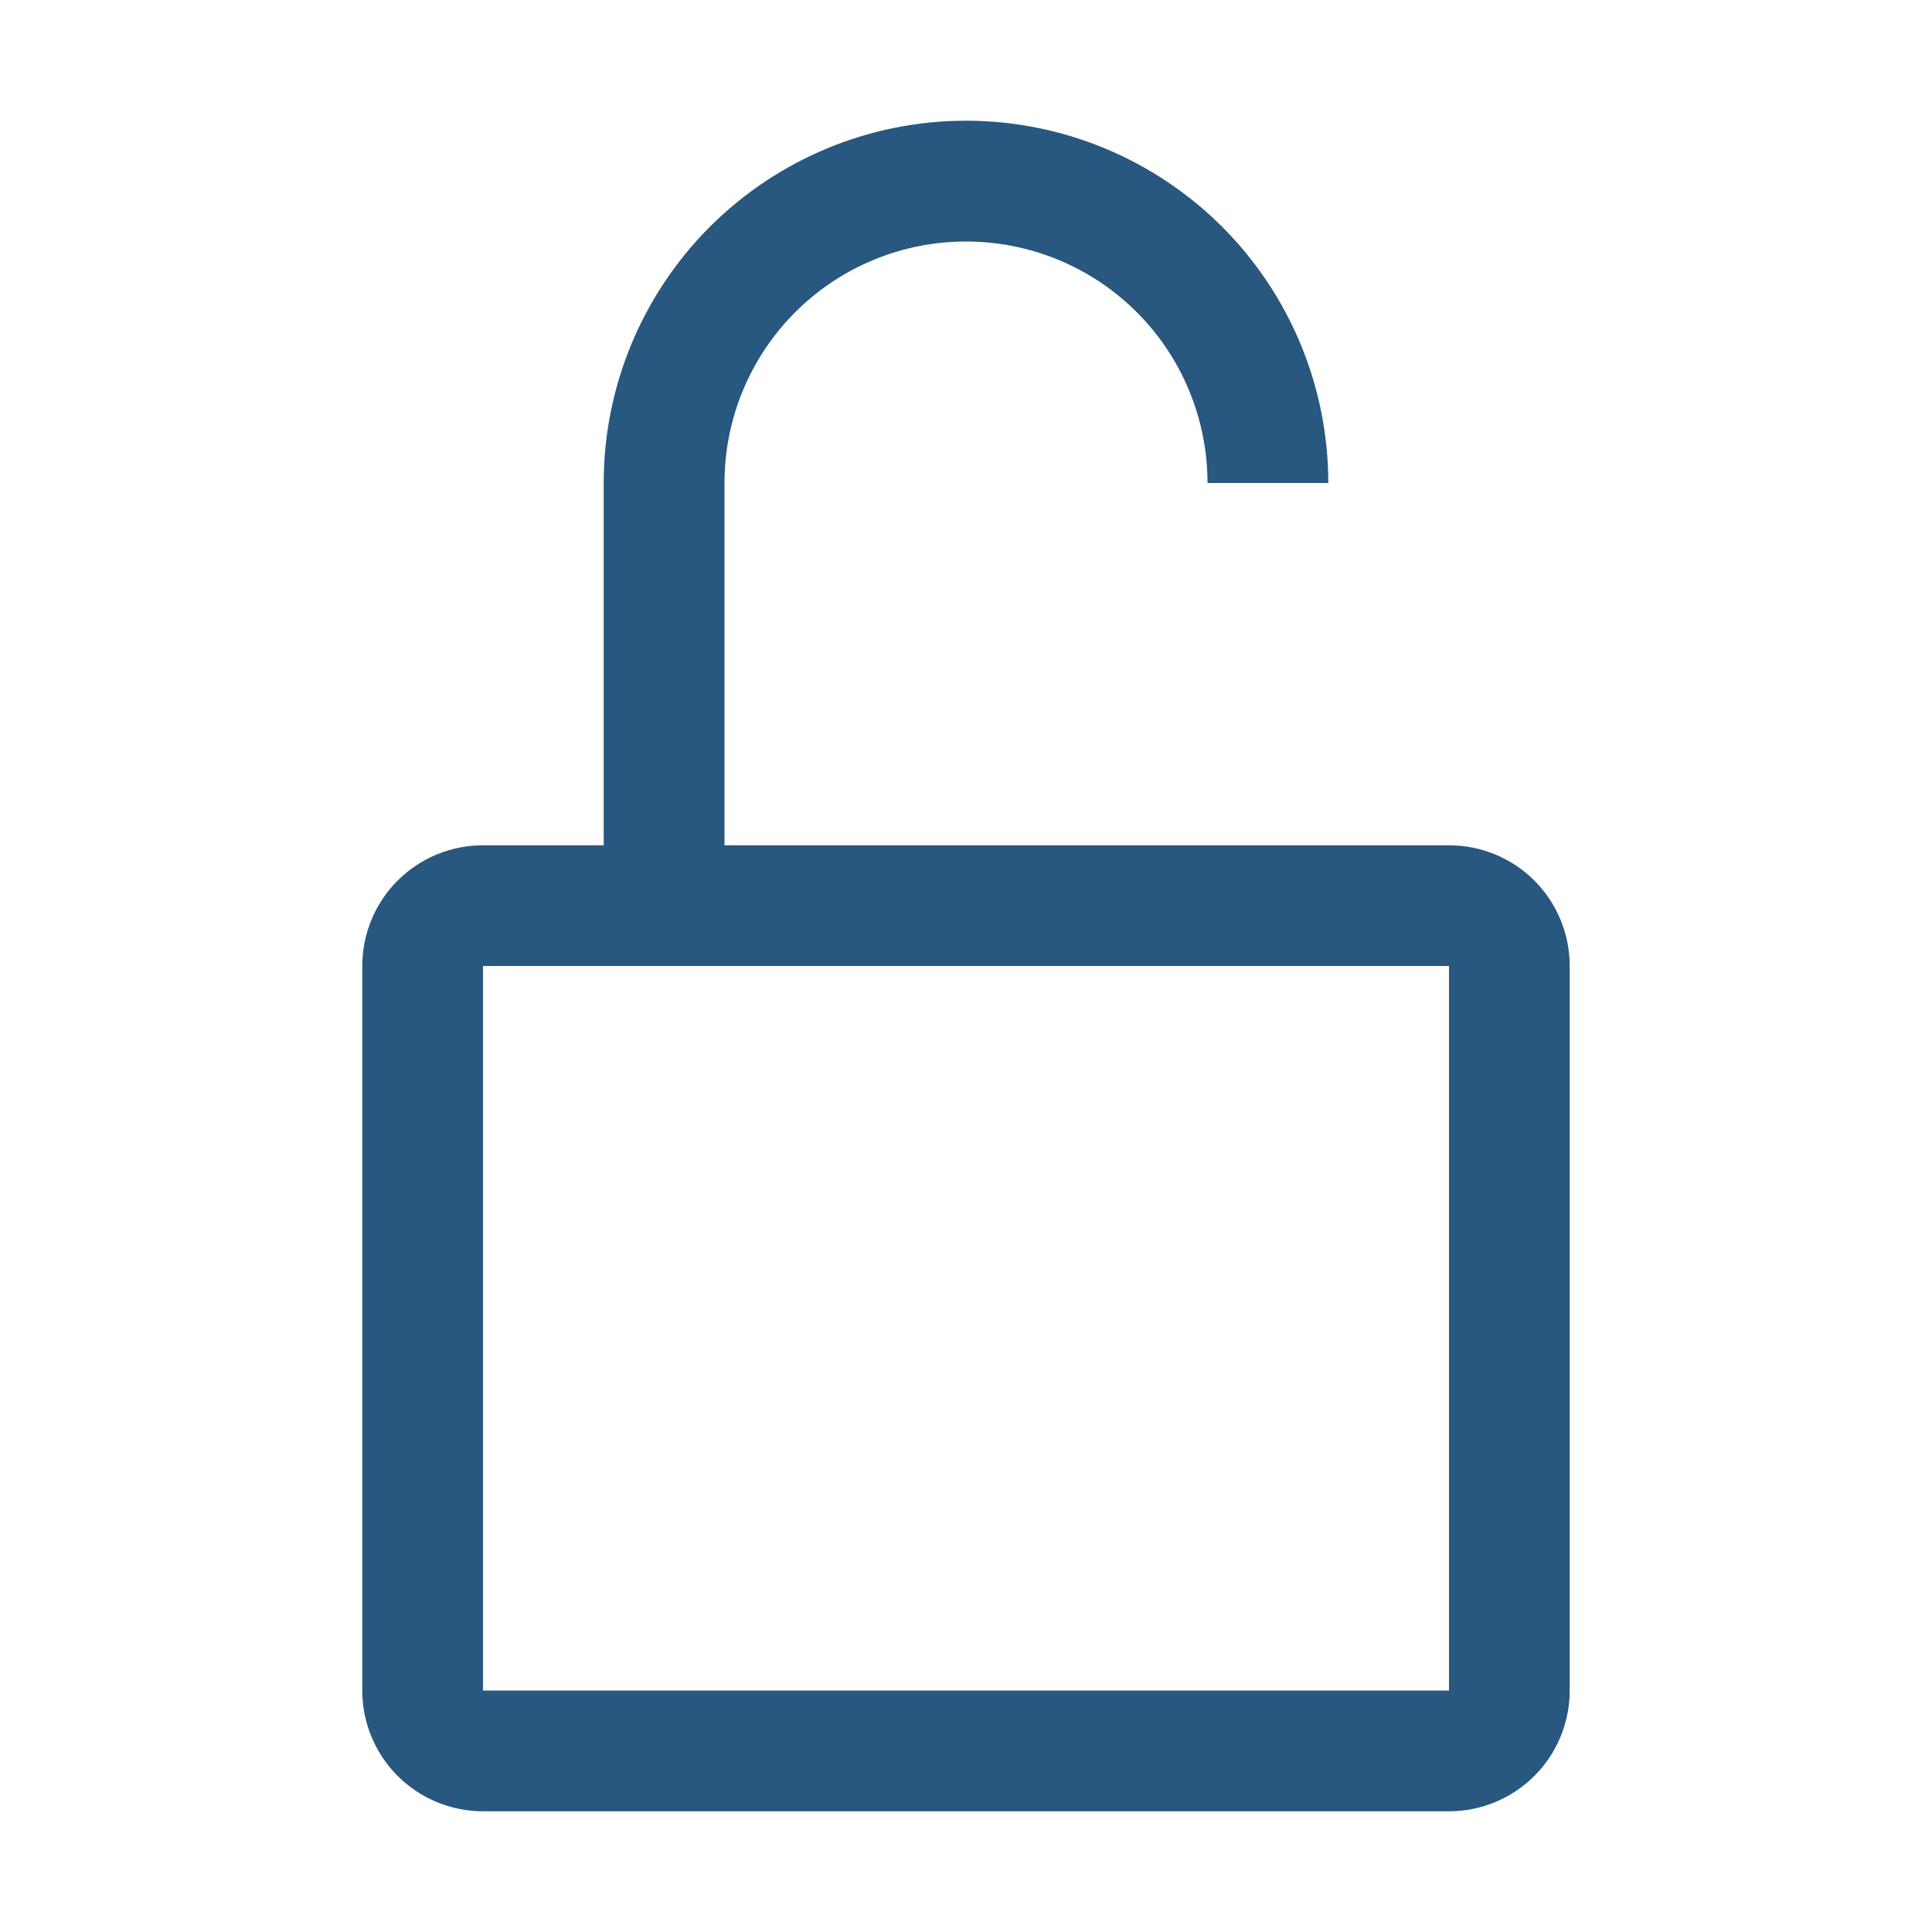 <svg width="25" height="25" viewBox="0 0 25 25" fill="none" xmlns="http://www.w3.org/2000/svg">
<g clip-path="url(#clip0_1377_5324)">
<path d="M18.75 10.938H9.375V6.25C9.375 5.421 9.704 4.626 10.29 4.04C10.876 3.454 11.671 3.125 12.5 3.125C13.329 3.125 14.124 3.454 14.71 4.04C15.296 4.626 15.625 5.421 15.625 6.25H17.188C17.188 5.007 16.694 3.815 15.815 2.935C14.935 2.056 13.743 1.562 12.5 1.562C11.257 1.562 10.065 2.056 9.185 2.935C8.306 3.815 7.812 5.007 7.812 6.25V10.938H6.25C5.836 10.938 5.438 11.102 5.145 11.395C4.852 11.688 4.688 12.086 4.688 12.5V21.875C4.688 22.289 4.852 22.687 5.145 22.98C5.438 23.273 5.836 23.438 6.25 23.438H18.75C19.164 23.438 19.562 23.273 19.855 22.98C20.148 22.687 20.312 22.289 20.312 21.875V12.5C20.312 12.086 20.148 11.688 19.855 11.395C19.562 11.102 19.164 10.938 18.75 10.938ZM18.75 21.875H6.25V12.5H18.75V21.875Z" fill="#285780"/>
</g>
<defs>
<clipPath id="clip0_1377_5324">
<rect width="25" height="25" fill="white"/>
</clipPath>
</defs>
</svg>
